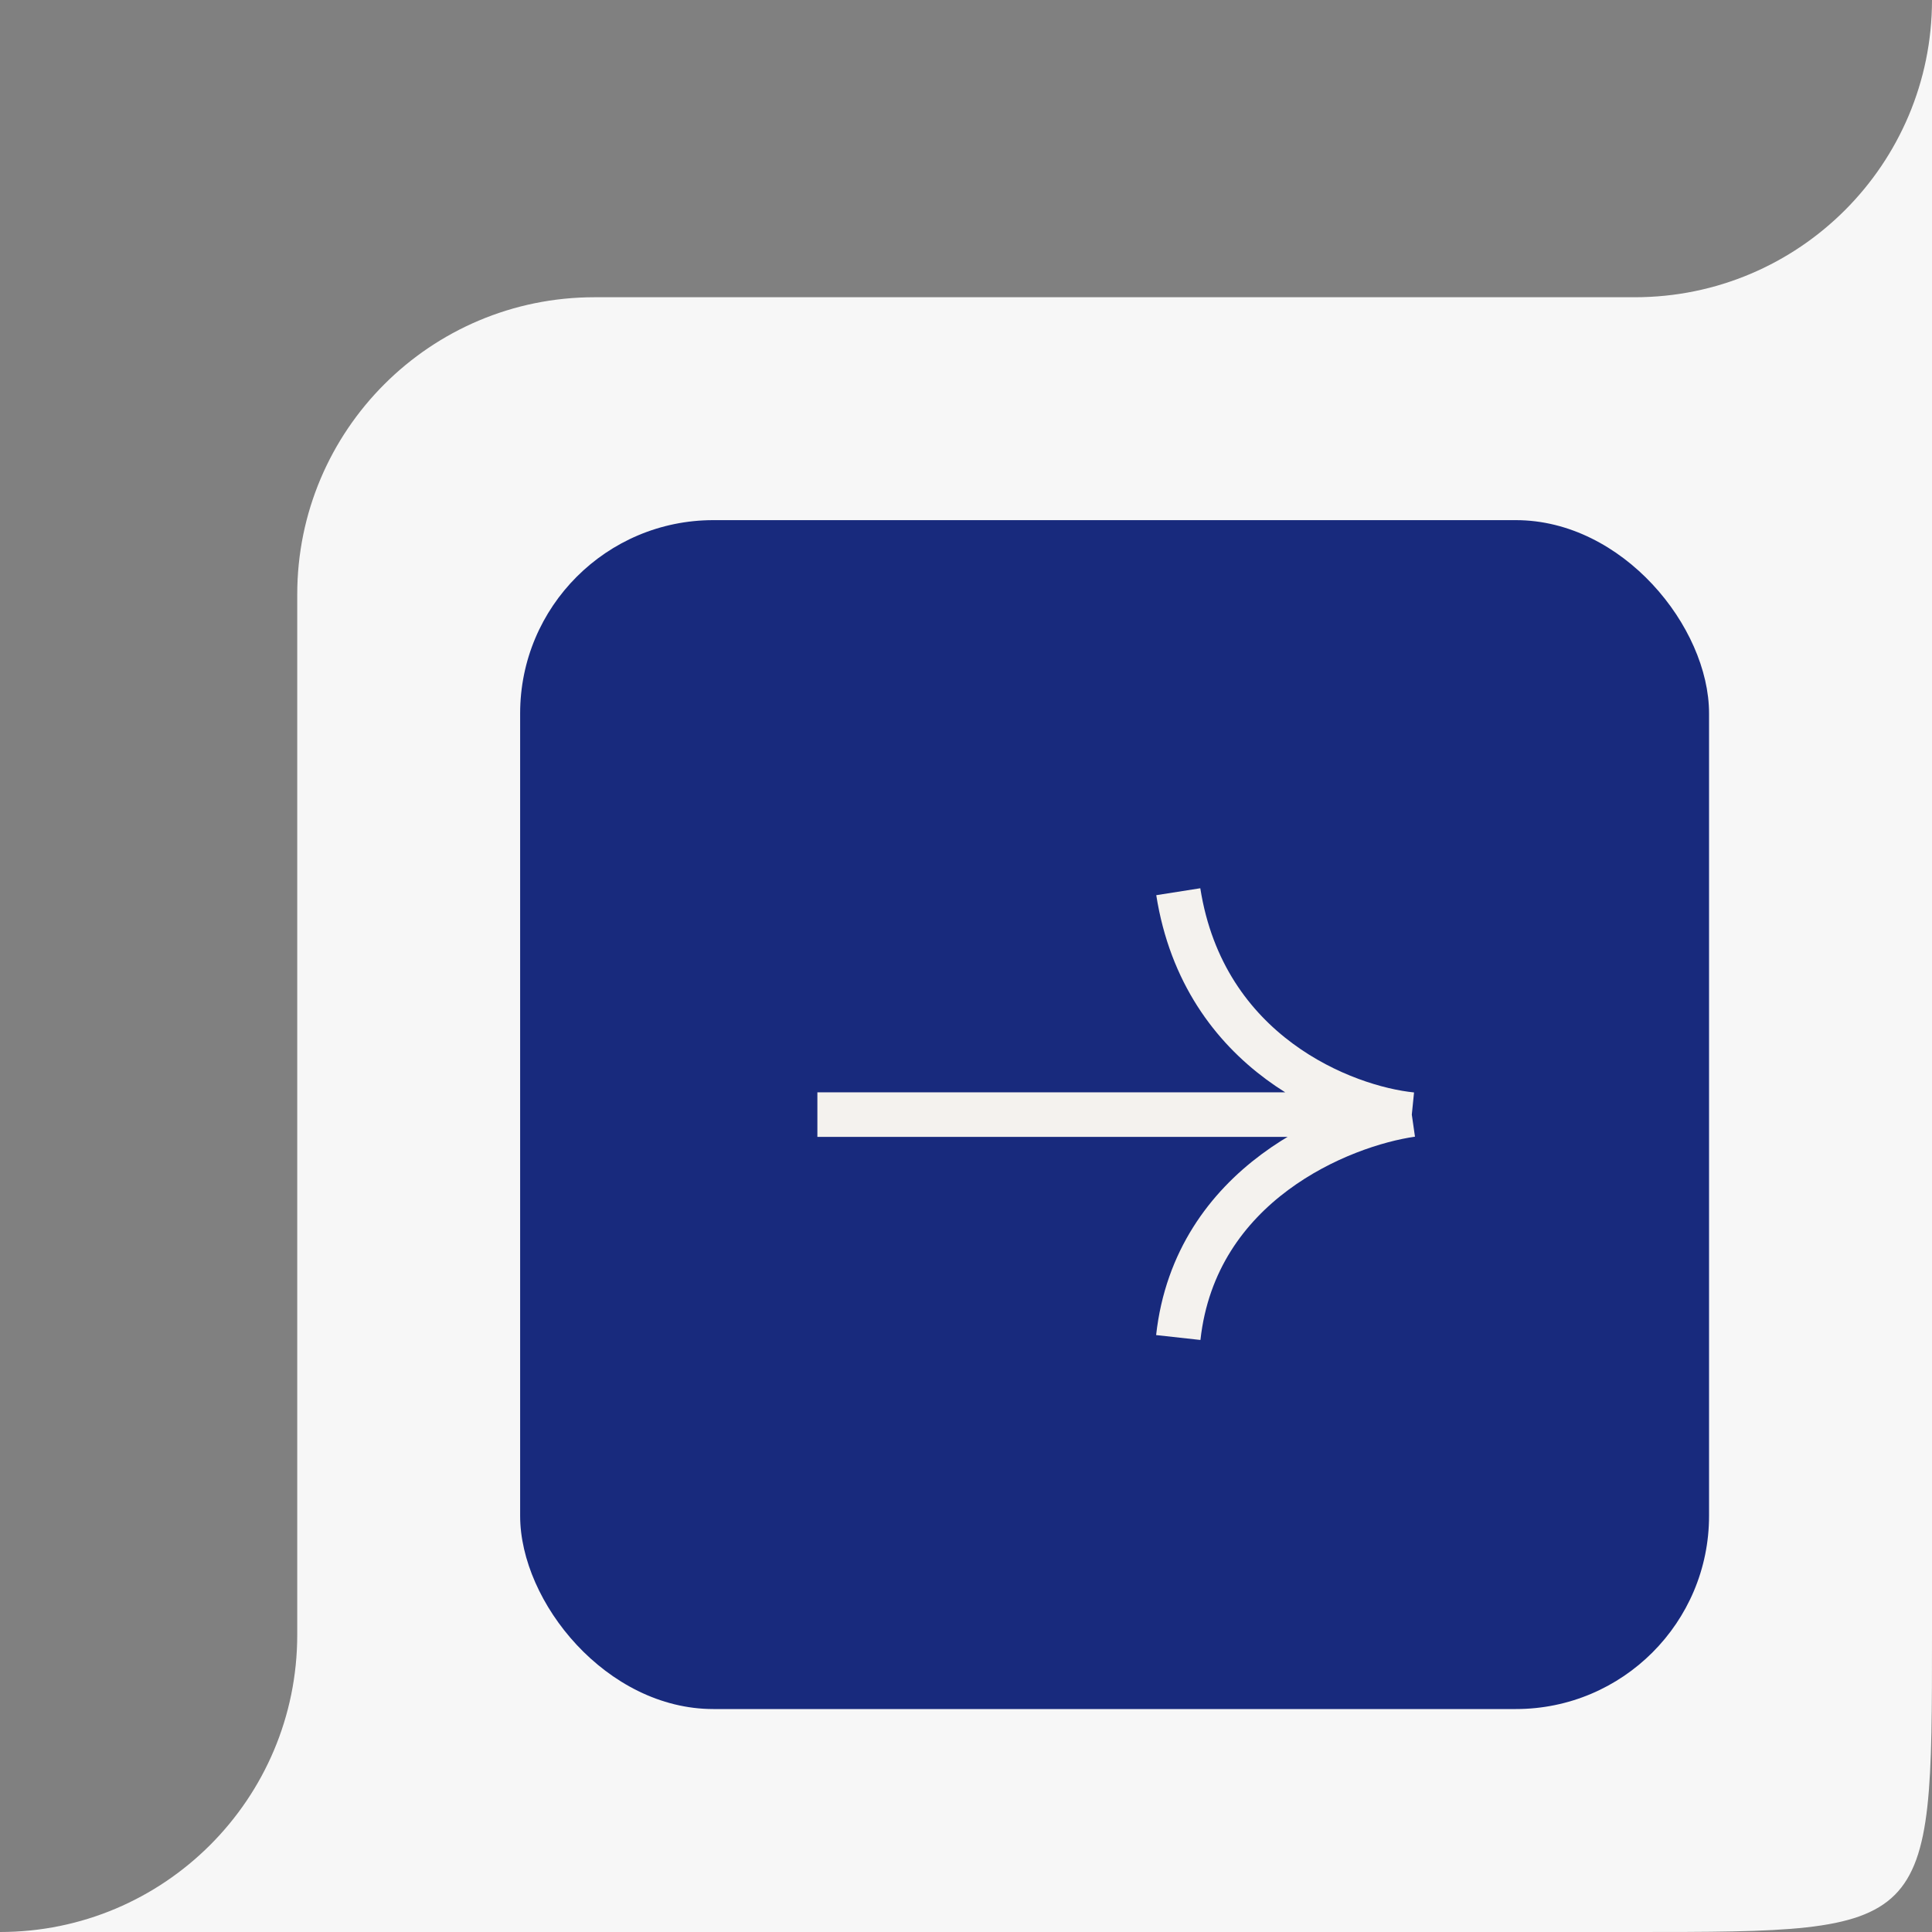 <?xml version="1.0" encoding="UTF-8"?> <svg xmlns="http://www.w3.org/2000/svg" width="40" height="40" viewBox="0 0 40 40" fill="none"><rect x="0" y="0" width="40" height="40" fill="#808080" stroke="none"/> <path d="M33.846 6.154H12.308C8.909 6.154 6.154 8.909 6.154 12.308V33.846C6.154 37.245 3.399 40 0 40H12.308H33.846C40 40 40 40 40 33.846V12.308V0C40 3.399 37.245 6.154 33.846 6.154Z" fill="#F7F7F7"></path> <rect x="10.769" y="10.769" width="24.615" height="24.615" rx="4" fill="#182A7D"></rect> <path d="M16.923 23.077L29.23 23.077M29.23 23.077C27.839 22.937 24.923 21.818 24.395 18.462M29.23 23.077C27.765 23.287 24.747 24.503 24.395 27.692" stroke="#F4F2EE" stroke-width="0.923"></path> </svg> 